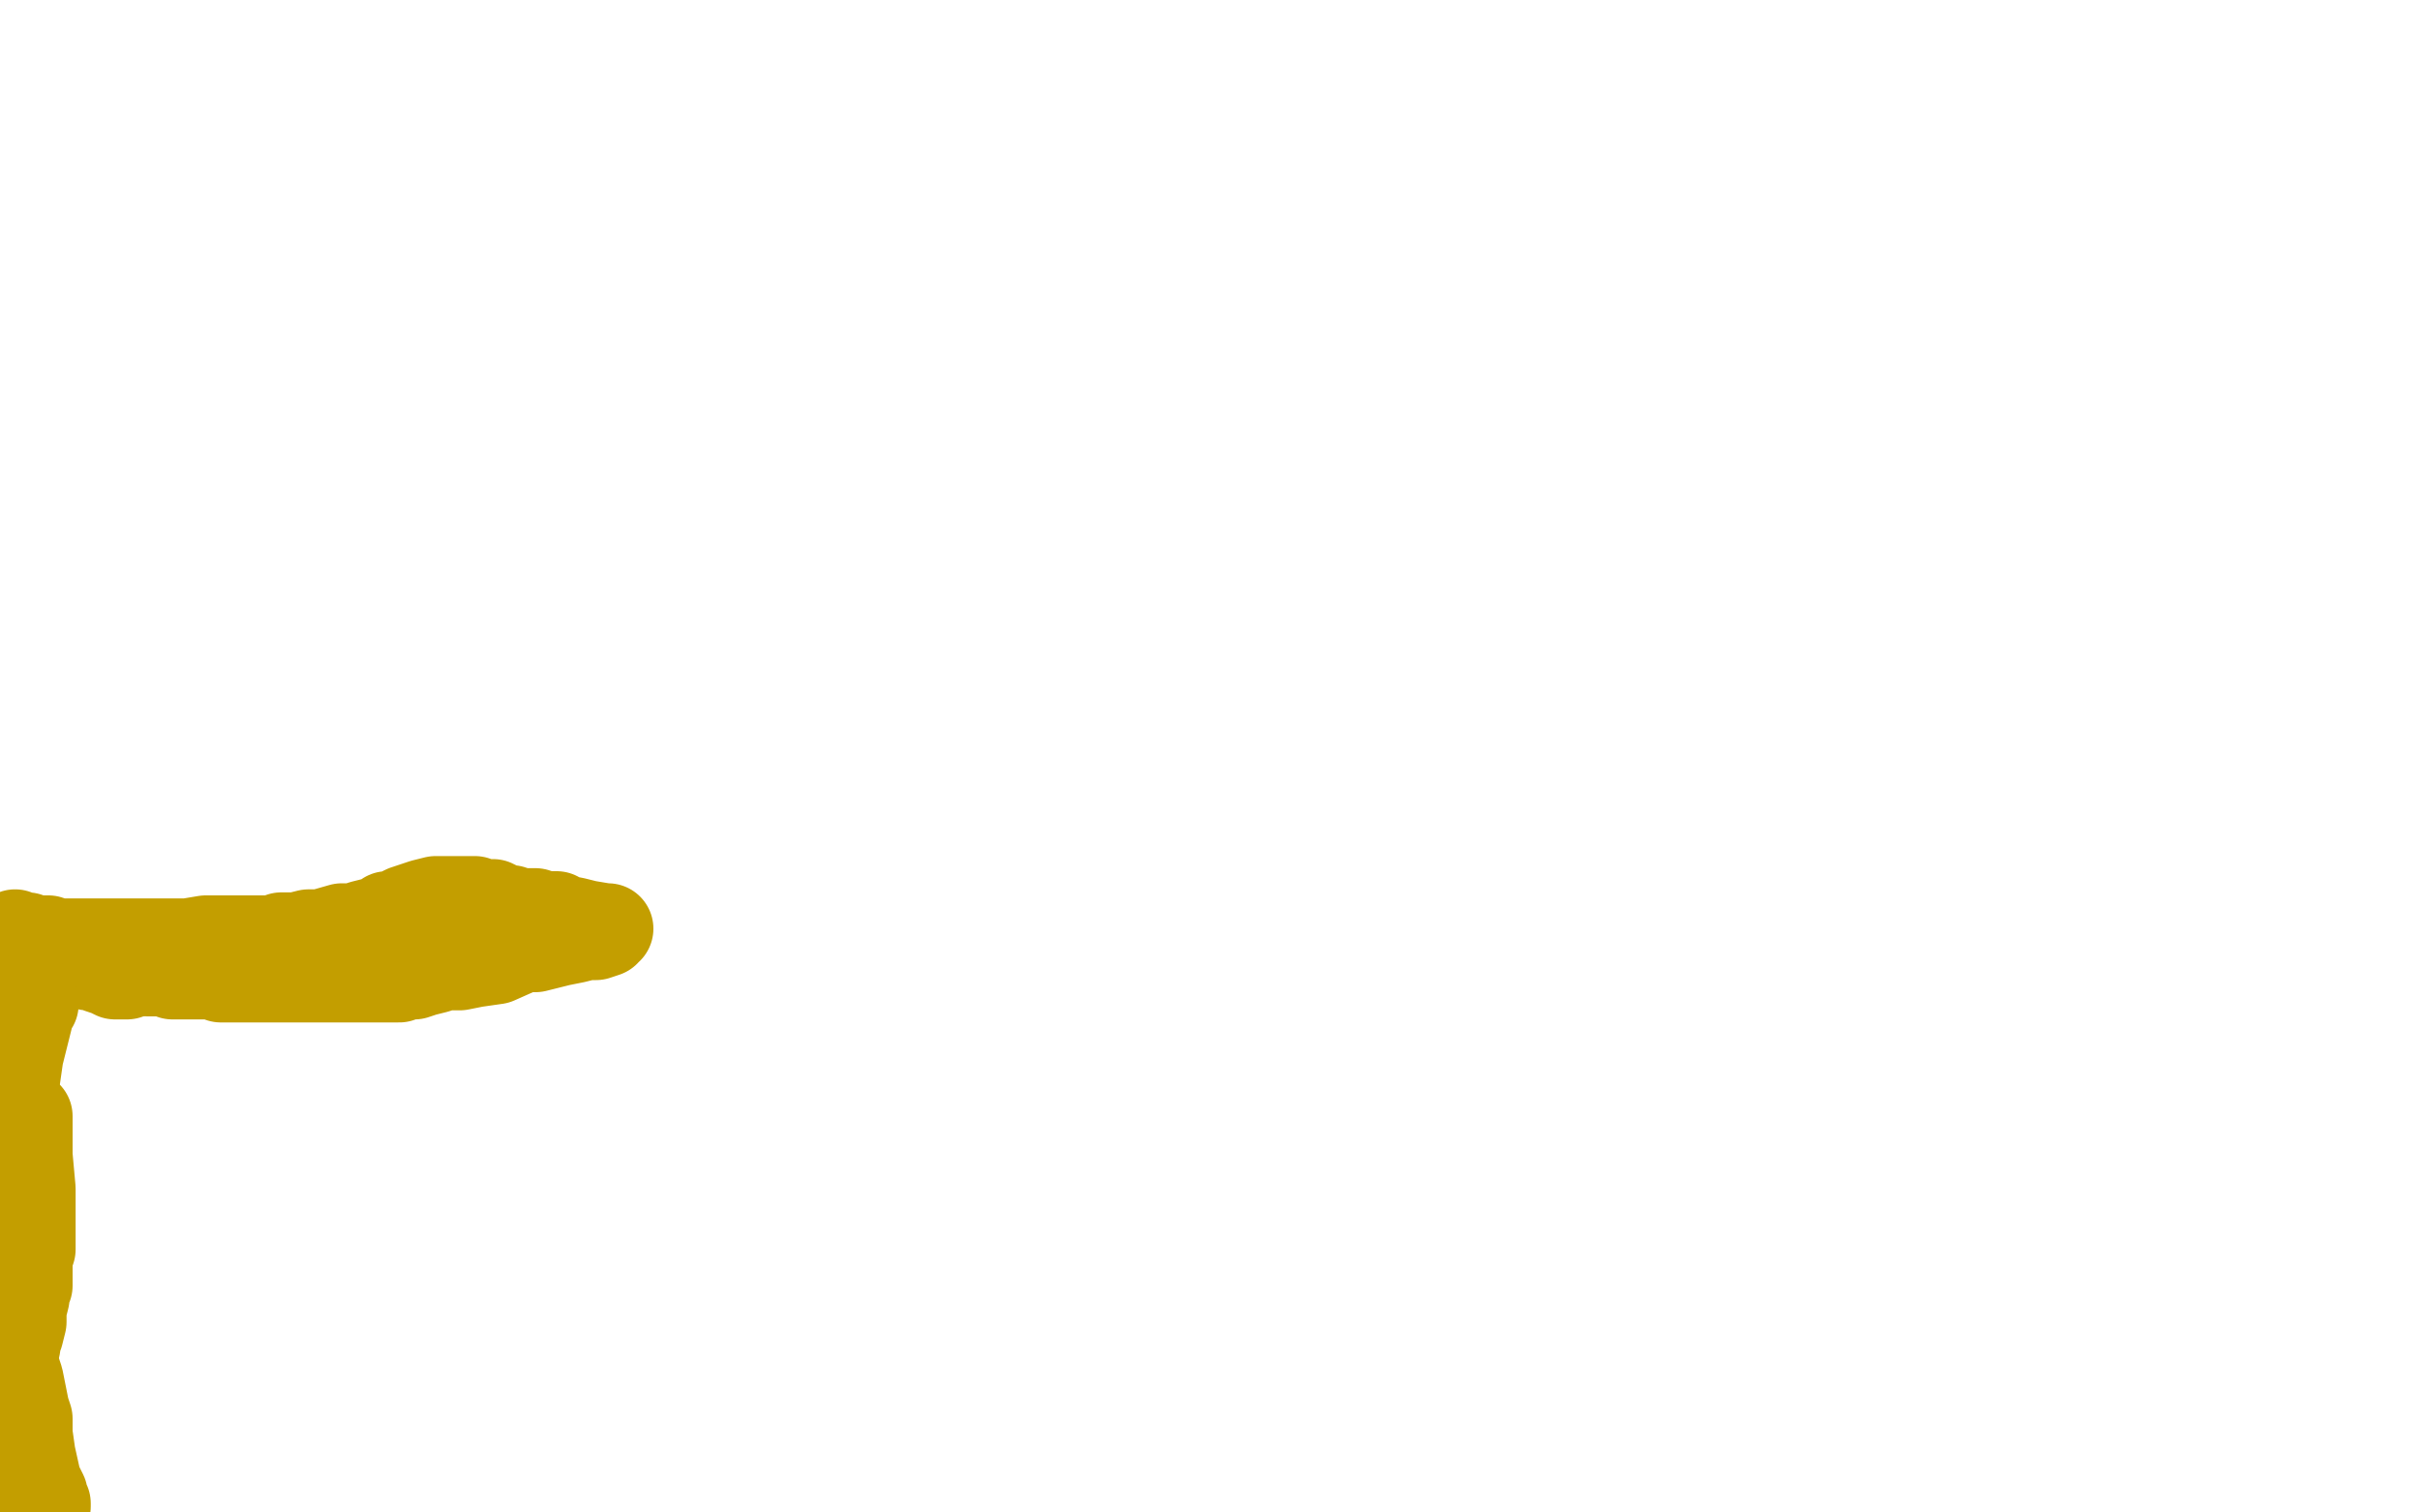 <?xml version="1.0" standalone="no"?>
<!DOCTYPE svg PUBLIC "-//W3C//DTD SVG 1.1//EN"
"http://www.w3.org/Graphics/SVG/1.1/DTD/svg11.dtd">

<svg width="800" height="500" version="1.1" xmlns="http://www.w3.org/2000/svg" xmlns:xlink="http://www.w3.org/1999/xlink" style="stroke-antialiasing: false"><desc>This SVG has been created on https://colorillo.com/</desc><rect x='0' y='0' width='800' height='500' style='fill: rgb(255,255,255); stroke-width:0' /><polyline points="168,301 168,302 168,302 169,302 169,302 169,303 170,304 170,305 170,306 170,307 170,308 170,309 171,310 171,311 172,311 172,312 172,313 172,314 172,315 172,316 172,317 172,318 172,319 172,320 172,321 172,322 172,323 172,324 172,326 172,327 172,328 172,329 172,330 172,331 172,333 172,334 172,337 172,338 172,339 172,341 172,342 172,343 172,346 171,347 170,349 170,350 170,351 170,353 169,354 169,355 169,357 169,358 169,359 169,360 169,361 169,362 170,364 170,365 170,366 170,367 171,369 171,370 172,372 173,374 174,377 175,379 176,381 176,383 177,384 177,385 177,386 177,387 177,388 177,389 178,390 178,391 178,393 178,394 178,395 178,396 178,397 178,398 178,399 178,401 178,402 178,403 178,405 178,407 178,409 177,410 177,412 176,414 176,416 176,417 175,419 174,420 174,421 173,422 173,424 172,426 171,428 171,429 170,431 170,433 169,435 169,436 168,438 168,439 168,441 168,442 168,443 168,444 168,445 168,446 168,447 168,448 168,449 168,450 167,451 167,452 166,453 166,454 166,456 166,458 166,459 166,460 166,461 166,462 165,463 165,464 165,465 165,466 165,467 165,468 165,469 165,471 164,472 164,473 164,474 164,476 164,478 163,479 162,481 162,483 162,484 162,485 162,486 162,487 162,488 162,489 162,490 162,491 162,492 162,493 162,494 162,495 162,496 162,497 162,498 162,499" style="fill: none; stroke: #c39e00; stroke-width: 5; stroke-linejoin: round; stroke-linecap: round; stroke-antialiasing: false; stroke-antialias: 0; opacity: 1.0"/>
<polyline points="173,302 174,303 174,303 174,304 174,304 175,305 175,305 176,306 176,306 177,306 177,306 178,307 178,307 179,307 180,308 181,309 182,309 182,310 183,310 184,311 186,311 186,312 188,313 189,313 190,313 192,314 193,315 195,315 197,315 198,315 200,315 201,315 202,315 204,315 205,316 207,316 208,316 210,317 212,317 213,317 215,317 216,317 217,317 218,317 220,317 221,318 222,318 224,318 225,318 226,318 228,319 229,319 230,319 231,319 233,319 234,319 236,319 237,319 238,319 240,319 244,320 246,320 248,321 250,322 252,322 253,323 255,323 256,323 258,323 260,323 261,323 262,323 263,323 264,322 265,322 266,322 268,321 269,321 271,321 273,319 276,319 277,319 278,319 280,319 282,318 284,318 286,317 288,315 290,315 292,314 293,314 295,313 297,313 300,311 301,311 304,310 306,310 309,309 310,309 312,308 313,308 314,308 315,308 316,308 316,309 316,313 316,318 317,325 317,328 317,330 317,333 317,334 317,336 317,337 317,339 317,341 317,342 317,344 317,347 317,354 316,359 316,364 314,371 313,377 313,383 313,386 313,389 312,394 312,398 310,401 310,404 309,407 309,410 308,413 308,414 307,417 306,418 305,421 304,425 303,432 302,438 302,445 300,455 300,461 299,465 298,466 298,468 298,469 298,471 298,472 298,473 298,474 298,475 298,476 298,477 298,478 297,482 297,486 297,491 296,494" style="fill: none; stroke: #c39e00; stroke-width: 5; stroke-linejoin: round; stroke-linecap: round; stroke-antialiasing: false; stroke-antialias: 0; opacity: 1.0"/>
<polyline points="296,494 296,496 296,498 296,499" style="fill: none; stroke: #c39e00; stroke-width: 5; stroke-linejoin: round; stroke-linecap: round; stroke-antialiasing: false; stroke-antialias: 0; opacity: 1.0"/>
<polyline points="177,333 177,334 177,334 177,337 177,337 177,341 177,341 177,347 177,347 176,353 176,353 176,358 176,358 176,363 176,365 175,367 174,370 174,372 174,374 174,377 174,378 174,379 174,381 173,383 173,385 173,388 173,390 173,392 173,395 173,398 172,400 172,403 172,405 172,407 172,408 172,407 172,406 170,398 170,393 170,386 170,379 170,374 170,372 170,370 170,367 170,366 170,363 170,362 170,360 170,358 170,355 170,354 170,351 170,350 171,349 171,347 171,346 172,344 172,343 171,343 170,344" style="fill: none; stroke: #ffffff; stroke-width: 5; stroke-linejoin: round; stroke-linecap: round; stroke-antialiasing: false; stroke-antialias: 0; opacity: 1.0"/>
<polyline points="169,319 170,319 170,318 171,317 171,316 172,315 172,314 172,313 173,311 173,310 174,308 174,306 174,305 175,303 175,302 176,302 177,302 178,303 181,306 182,307 184,308 185,310 187,311 188,313 189,314 190,314 191,315 192,316 193,316 193,317 194,317 195,317 196,317 197,317 198,317 199,317 200,317 201,317 204,318 206,318 210,318 214,318 216,319 217,319 219,319 220,319 221,319 223,320 225,320 226,320 227,321 228,321 229,321 230,321 231,321 232,321 234,321 235,321 236,321 238,320 239,319 241,319 244,316 248,315 250,314 251,314 253,313 254,313 256,313 257,312 258,312 260,312 261,311 263,311 264,311 266,311 267,311 269,311 270,311 272,311 273,311 273,312 275,312 276,313 278,313 280,313 282,313 284,314 285,314 288,314 289,314 290,314 292,314 293,313 295,313 297,312 299,311 300,311 302,310 304,309 305,309 305,308 306,308 307,308 308,307 309,307 310,307 310,308 310,309 310,311 311,314 311,315 312,317 312,319 313,320 313,322 314,323 315,325 316,327 316,329 316,331 317,332 317,334 317,335 317,337 317,338 317,339 317,340 317,342 317,344 316,345 314,347 313,349 312,351 310,353 309,355 308,357 306,360 305,362 304,363 304,365 303,366 303,369 302,370 302,372 302,375 302,377 302,378 302,379 302,380 302,381 302,382 302,383 302,384 302,386 303,387 303,389 303,392 303,393 303,395 303,396 303,398 302,399 302,400 302,401 302,403 301,404 301,405 301,407 301,408 301,410 300,412 300,414 298,415 298,417 297,418 296,421 296,422 296,424 296,426 295,427 295,430 295,431 295,433 295,434 295,435 295,436 296,437 296,439 296,440 297,441 297,442 297,443 297,444 298,445 298,447 298,449 299,451 299,452 299,454 300,455 300,456 300,458 300,459 300,461 300,463 300,466 300,467 300,470 300,471 300,473 301,475 301,477 301,478 301,479 301,480 301,481 301,482 301,483 301,484 301,485 301,486 301,487 301,489 300,489 300,490 299,492 299,493 299,494 298,496 298,497 298,498 297,499 245,499 243,499 242,499 241,499 240,499 238,499 237,499 236,499 234,499 168,498 161,496 159,495 157,494 156,494 156,493 155,493 155,492 155,491 156,490 157,489 160,486 161,485 162,483 164,482 166,480 168,479 169,477 171,475 173,474 175,471 176,470 177,469 178,467 179,467 179,466 180,465 181,464 181,463 181,462 181,461 181,459 181,458 182,456 182,455 182,453 183,451 183,450 183,448 183,446 183,445 183,444 182,443 182,441 181,438 181,436 180,434 180,433 180,432 179,431 179,430 178,429 178,427 178,425 177,424 177,422 177,420 177,419 177,418 176,418 176,419 174,421 172,422 171,424 170,426 169,428 168,429 167,431 167,433 166,434 166,436 165,438 165,439 165,441 165,443 165,444 165,445 165,447 165,450 165,451 166,454 166,456 166,457 166,459 166,460 167,461 167,462 167,459 167,458 168,455 168,453 169,450 171,447 172,445 173,443 174,441 174,439 176,437 176,435 177,434 178,432 178,430 178,429 180,428 181,427 181,426 181,425 181,424 181,423 181,422 181,421 181,419 181,418 181,417 181,415 181,414 180,411 178,409 178,407 177,405 177,404 176,402 175,398 175,395 174,393 174,391 174,390 174,389 174,387 174,386 173,383 173,382 173,381 173,379 173,378 173,377 173,375 173,373 173,372 172,370 172,369 172,367 172,365 172,362 172,361 172,359 172,358 172,357 172,355 171,352 170,350 169,349 169,347 169,346 169,345 169,344 169,343 169,342 169,341 169,340 169,339 169,338 169,337 169,336 169,335 169,334 169,333 169,332 169,331" style="fill: none; stroke: #ffffff; stroke-width: 30; stroke-linejoin: round; stroke-linecap: round; stroke-antialiasing: false; stroke-antialias: 0; opacity: 1.0"/>
<polyline points="27,317 27,318 27,318 28,318 28,318 29,318 29,319 30,319 32,319 33,320 36,321 38,322 40,322 41,322 42,322" style="fill: none; stroke: #c39e00; stroke-width: 30; stroke-linejoin: round; stroke-linecap: round; stroke-antialiasing: false; stroke-antialias: 0; opacity: 1.0"/>
<polyline points="13,318 12,318 12,318 11,318 11,318 10,318 10,318 9,318 9,318 8,318 8,319 7,319 6,319 5,319 4,319 3,319 5,318 8,318 14,317 21,317 25,317 28,317 29,317 30,318 32,318 33,318 34,318 35,318 36,319 37,319 38,319 40,319 41,320 42,320 43,320 44,320 45,320 47,320 49,321 50,321 52,321 53,321 55,321 57,322 58,322 61,322 62,322 64,322 65,322 66,322 68,322 70,322 72,322 73,323 74,323 76,323 78,323 80,323 82,323 86,323 90,323 93,323 98,323 103,323 107,323 109,323 111,323 113,323 116,323 119,323 122,323 124,323 127,323 129,323 130,323 132,323 134,322 136,322 137,322 140,321 144,320 147,319 152,319 157,318 164,317 173,313 177,313 185,311 190,310 194,309 196,309 197,309 200,308 200,307 201,307 200,307 194,306 190,305 185,304 184,303 181,303 180,303 177,302 174,302 172,302 169,301 168,301 166,301 165,300 163,299 162,299 160,299 158,299 157,298 155,298 153,298 152,298 150,298 148,298 146,298 144,298 140,299 137,300 134,301 130,303 128,303 126,305 124,305 120,306 117,307 113,307 106,309 102,309 98,310 96,310 94,310 93,310 92,311 90,311 89,311 87,311 85,311 83,311 81,311 79,311 77,311 75,311 73,311 71,311 70,311 68,311 62,312 56,312 52,312 49,312 46,312 42,312 39,312 33,312 30,312 28,312 27,312 26,312 25,312 24,312 23,312 20,312 17,312 16,311 14,311 12,311 10,311 9,310 8,310 7,310 6,310 5,309" style="fill: none; stroke: #c39e00; stroke-width: 30; stroke-linejoin: round; stroke-linecap: round; stroke-antialiasing: false; stroke-antialias: 0; opacity: 1.0"/>
<polyline points="10,329 10,330 10,330 10,331 10,331 11,331 11,331 11,332 11,332 10,332 10,333 6,349 4,363 1,373 0,382" style="fill: none; stroke: #c39e00; stroke-width: 30; stroke-linejoin: round; stroke-linecap: round; stroke-antialiasing: false; stroke-antialias: 0; opacity: 1.0"/>
<polyline points="9,369 9,370 9,370 9,376 9,376 9,382 9,382 10,393 10,393 10,401 10,401 10,407 10,413 9,416 9,418 9,420 9,421 9,423 9,425 8,427 8,429 7,433 7,437 6,441 5,442 5,445 4,447 4,449 3,453 2,457 1,459" style="fill: none; stroke: #c39e00; stroke-width: 30; stroke-linejoin: round; stroke-linecap: round; stroke-antialiasing: false; stroke-antialias: 0; opacity: 1.0"/>
<polyline points="2,449 3,450 3,450 5,453 5,453 6,456 6,456 7,461 7,461 8,466 8,466 9,469 9,469 9,474 10,481 12,490 14,494 14,495 15,497 15,498" style="fill: none; stroke: #c39e00; stroke-width: 30; stroke-linejoin: round; stroke-linecap: round; stroke-antialiasing: false; stroke-antialias: 0; opacity: 1.0"/>
</svg>
